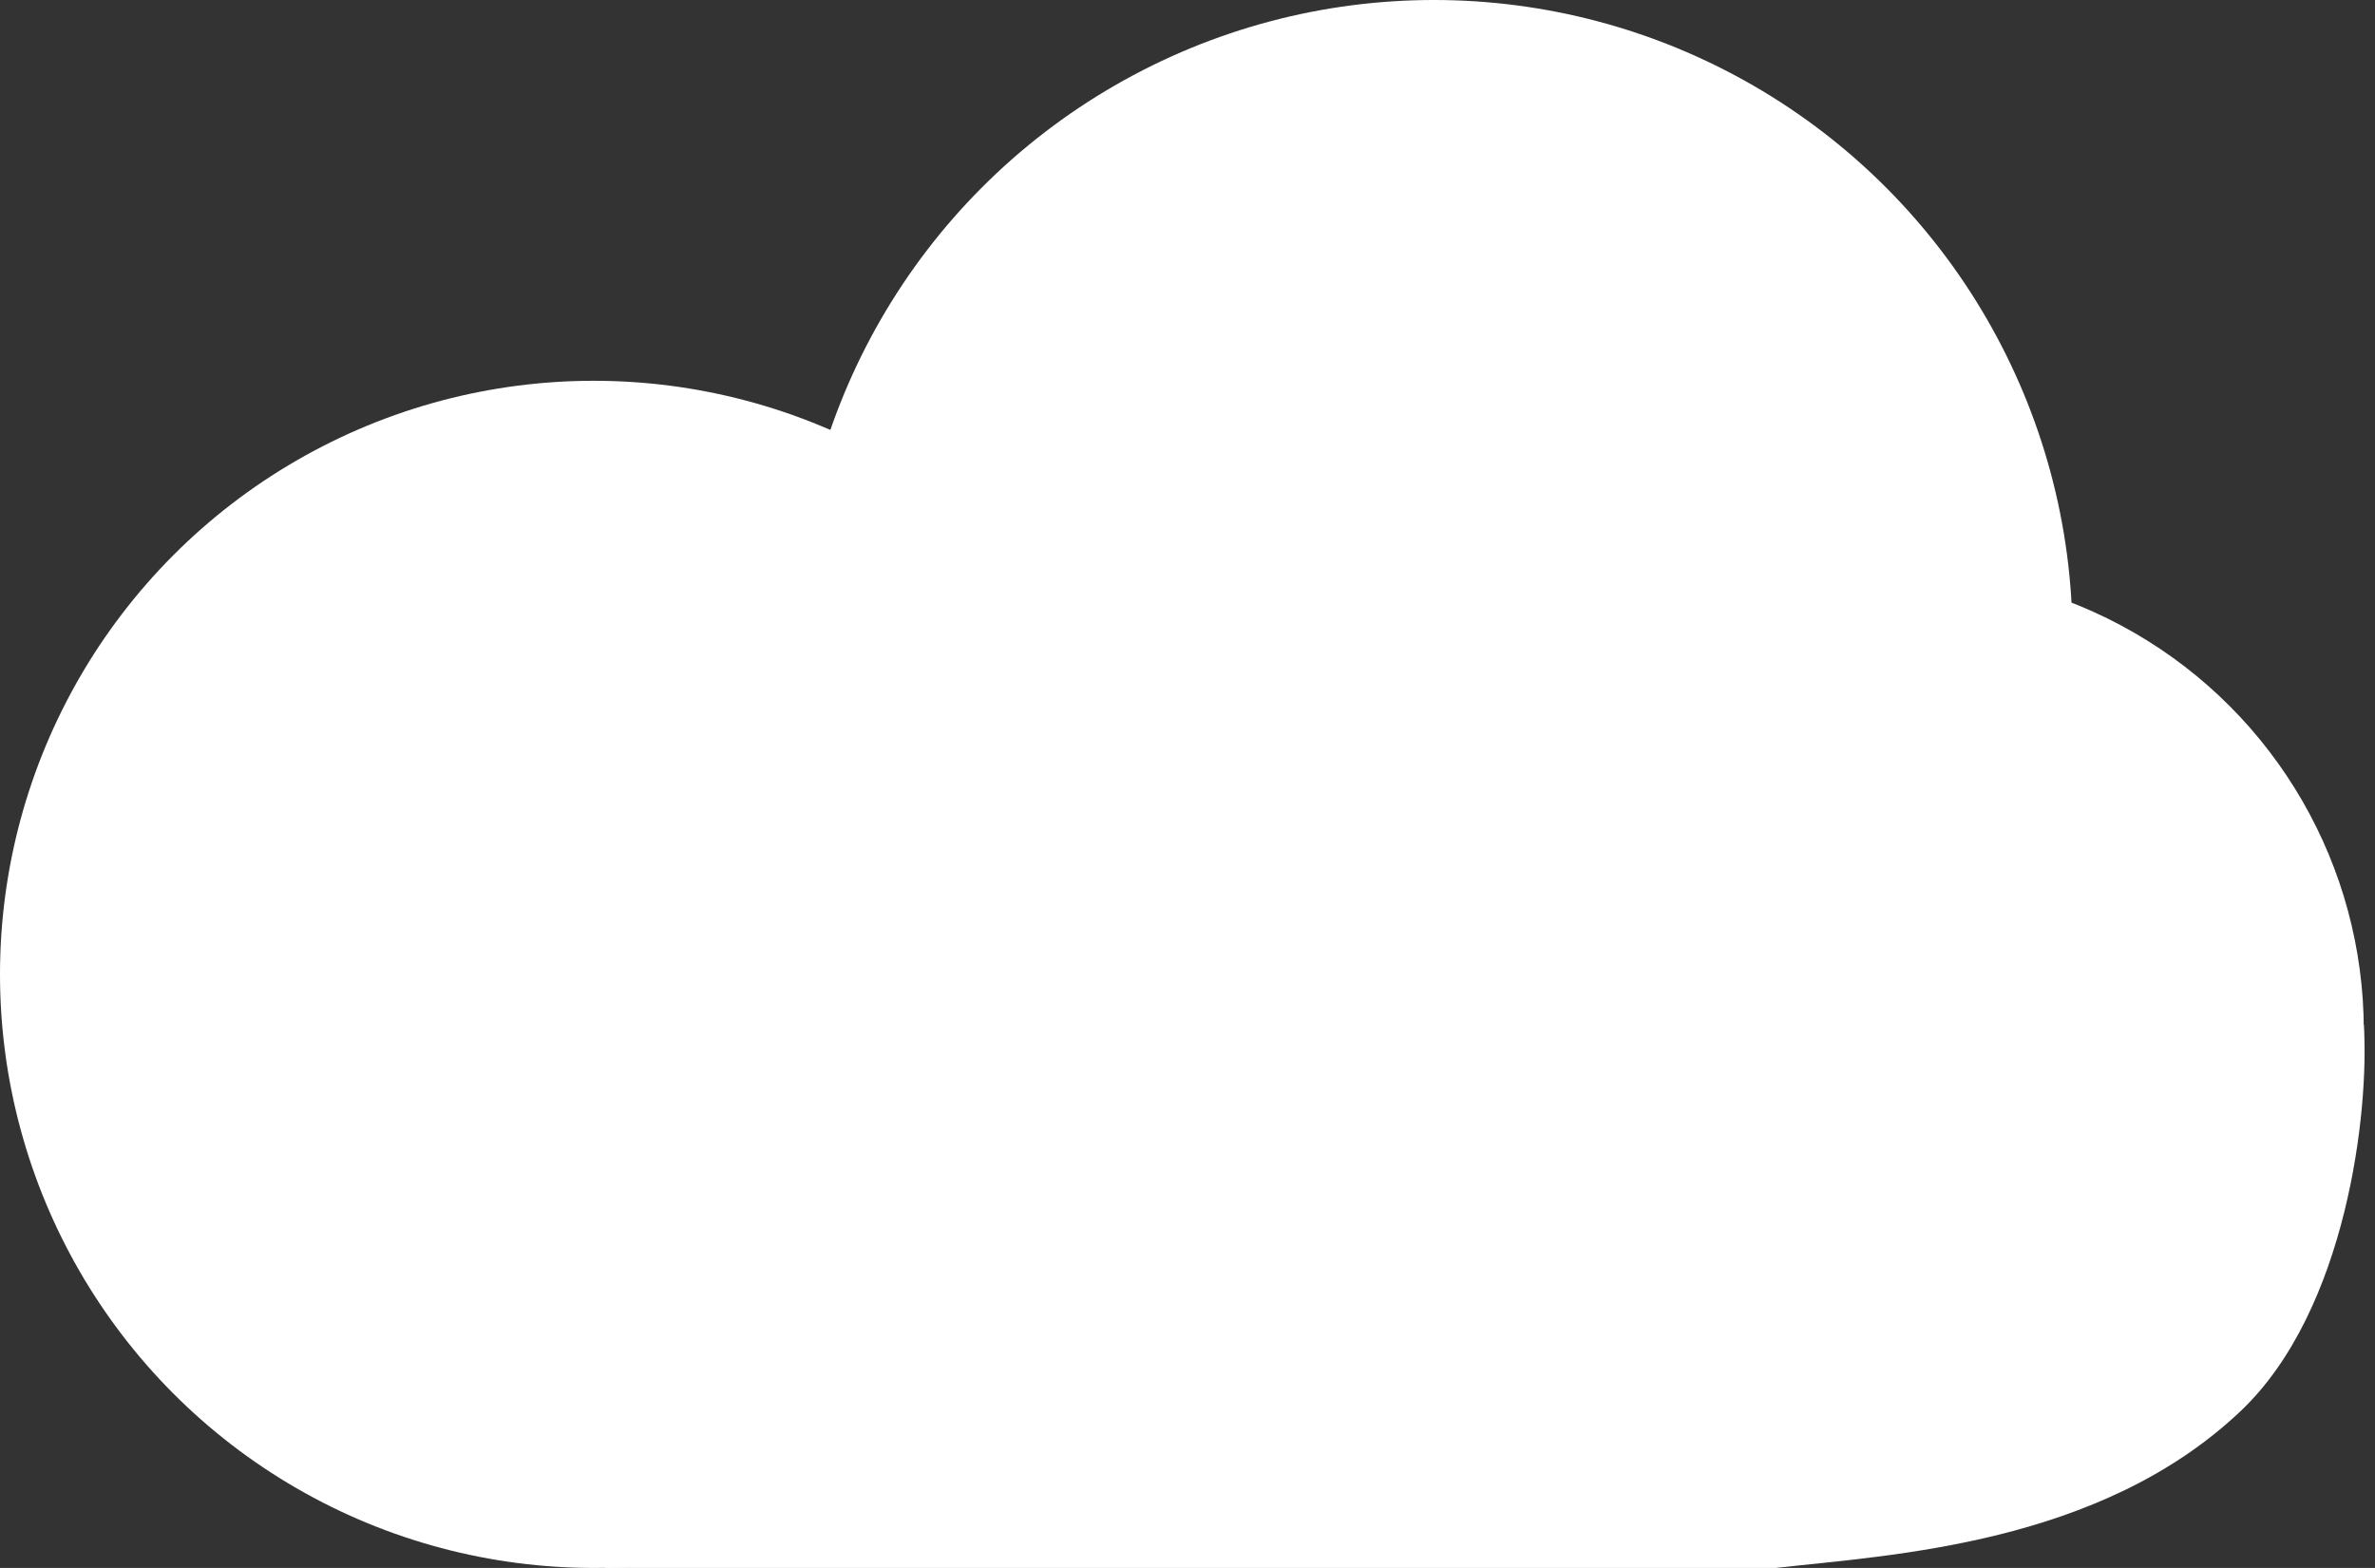 <?xml version="1.0" encoding="UTF-8"?> <svg xmlns="http://www.w3.org/2000/svg" width="212" height="140" viewBox="0 0 212 140" fill="none"><rect x="0" y="0" width="212" height="140" fill="#333333" stroke="none"/> <circle cx="53" cy="87" r="53" fill="white"></circle> <circle cx="170" cy="92" r="41" fill="white"></circle> <circle cx="128" cy="57" r="57" fill="white"></circle> <path d="M158.5 140H54L44.5 87.5L211 91.5C211.5 99.167 209.5 117 200 126C187.416 137.922 168.833 138.833 158.5 140Z" fill="white"></path> </svg> 